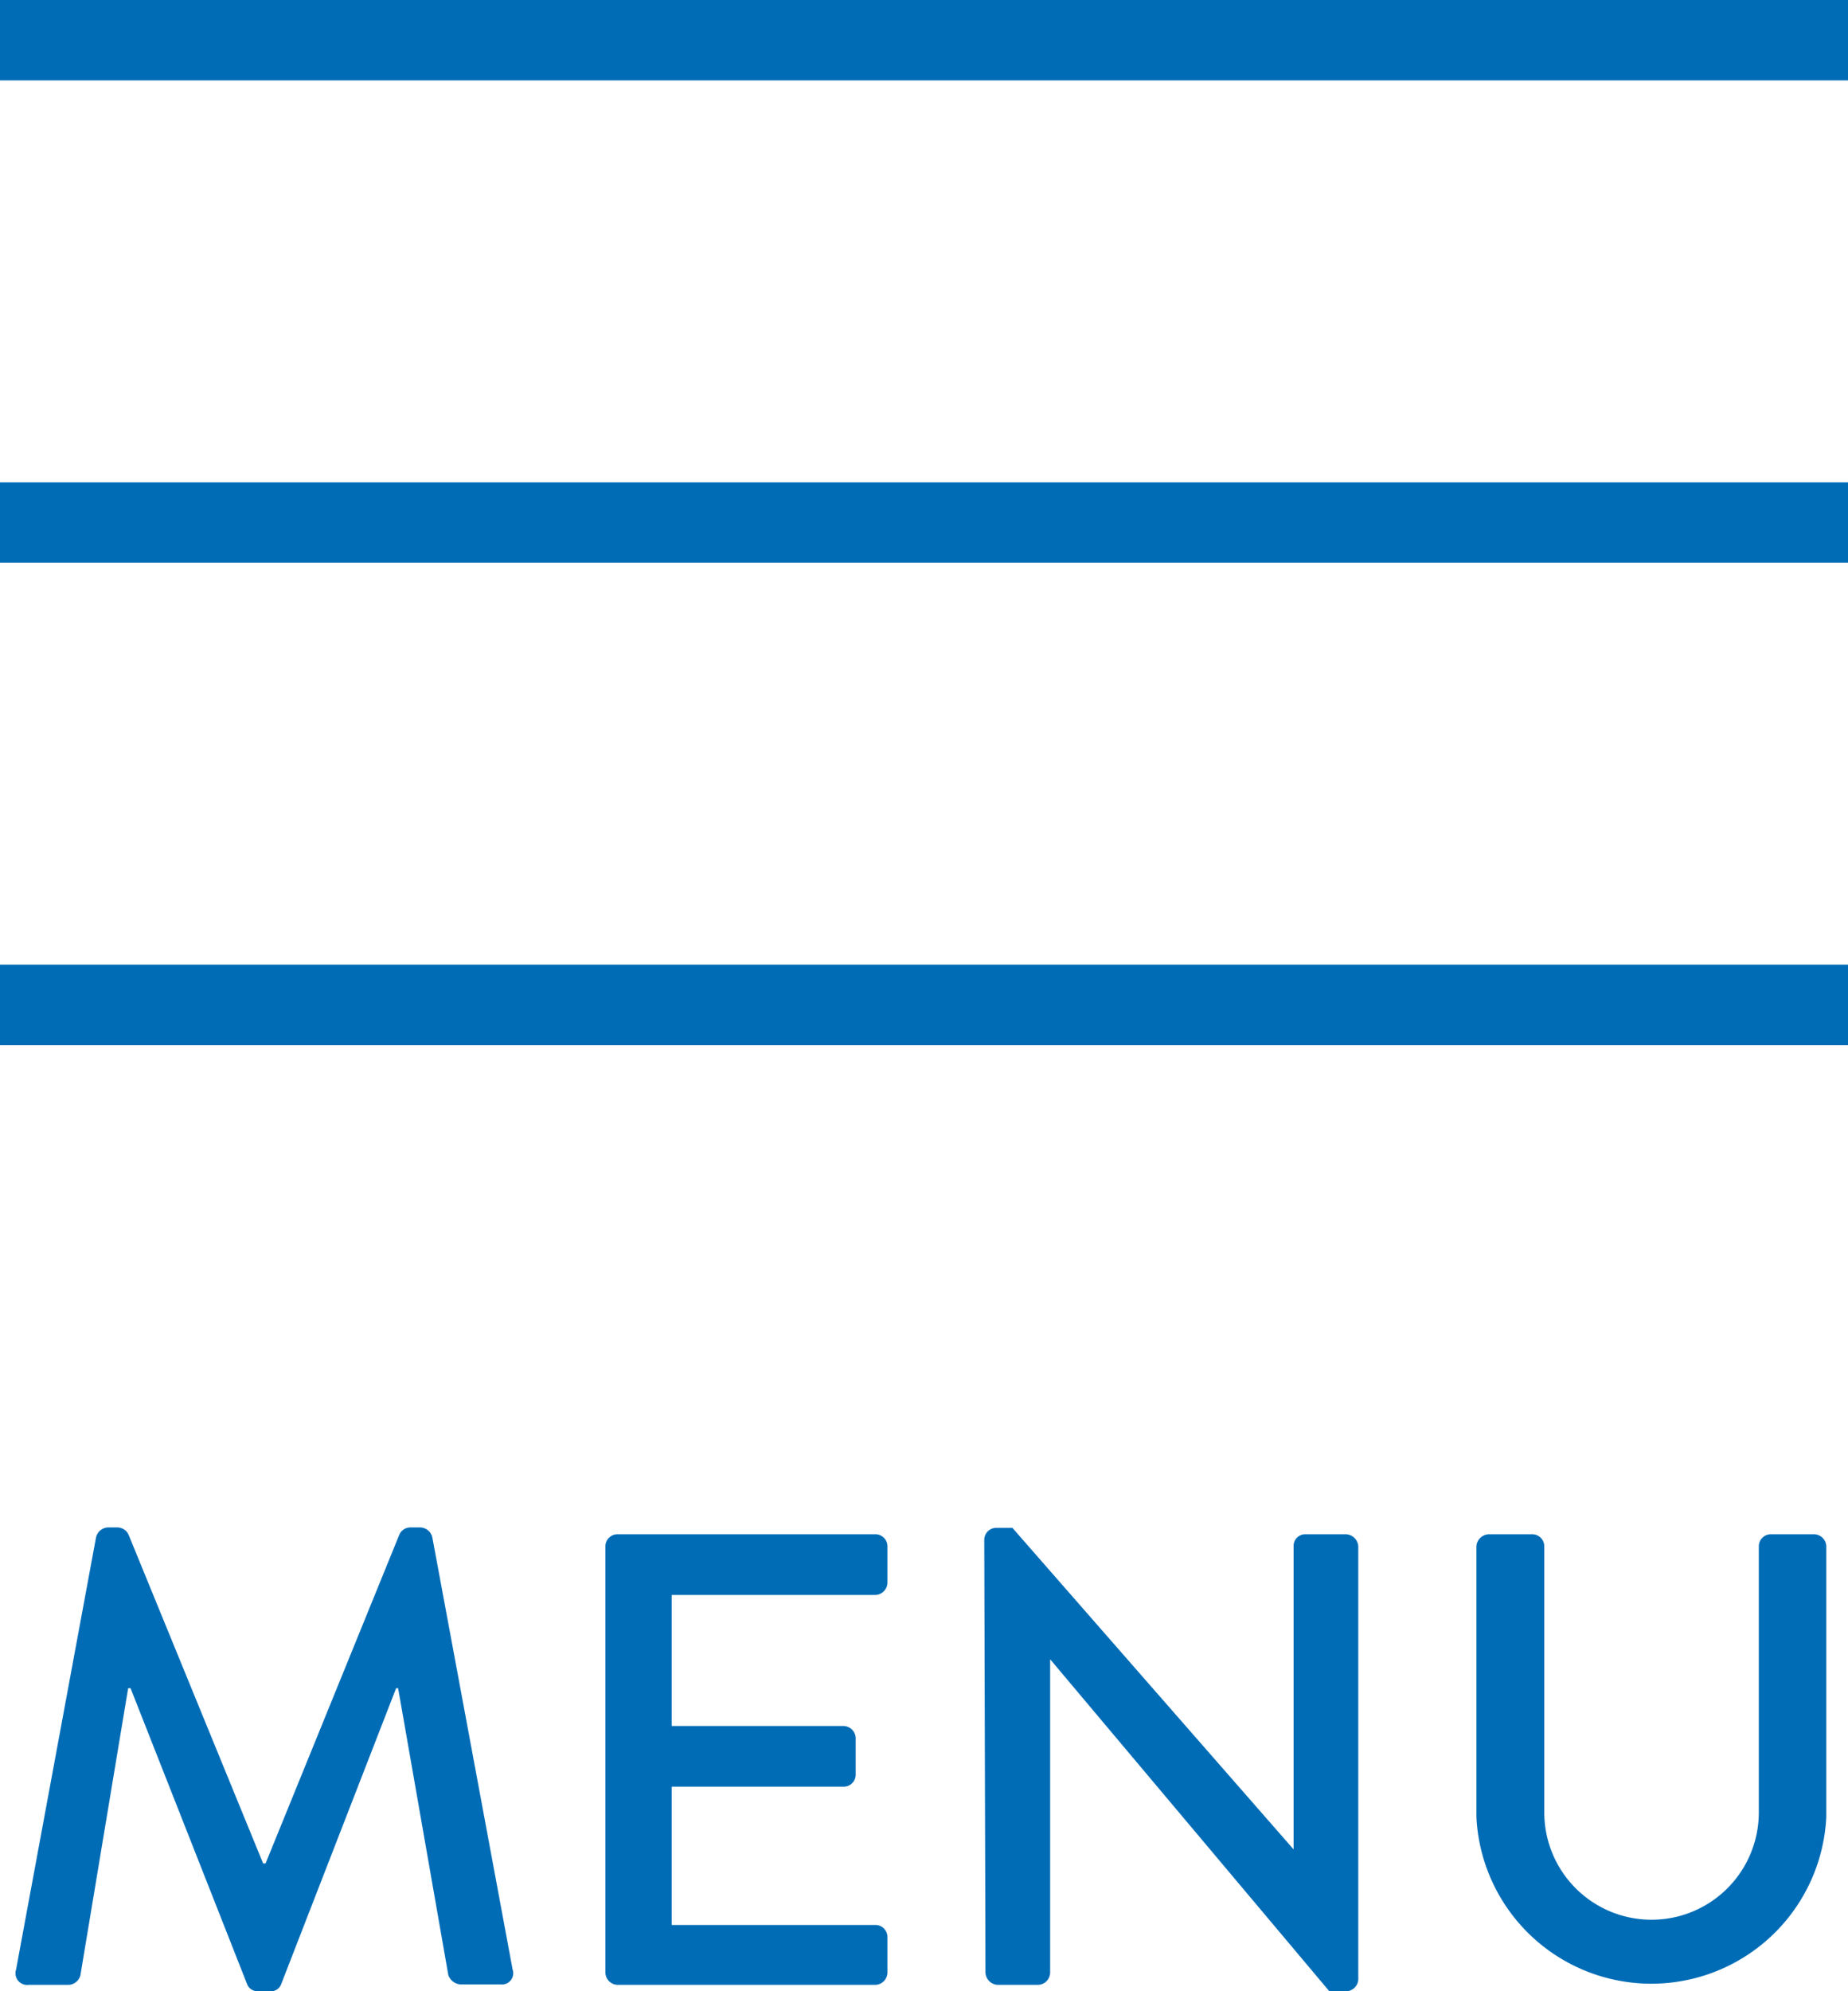 <svg viewBox="0 0 46 49.54" xmlns="http://www.w3.org/2000/svg"><g fill="#006cb6"><path d="m2.39 38.25a.32.32 0 0 1 .29-.25h.25a.31.31 0 0 1 .27.18l3.35 8.18h.06l3.33-8.18a.3.3 0 0 1 .27-.18h.26a.32.32 0 0 1 .29.24l2 10.76a.28.28 0 0 1 -.29.37h-1a.35.35 0 0 1 -.31-.23l-1.25-7.14h-.05l-2.86 7.36a.27.27 0 0 1 -.27.18h-.31a.28.28 0 0 1 -.27-.18l-2.9-7.36h-.06l-1.19 7.15a.32.32 0 0 1 -.29.23h-1a.29.29 0 0 1 -.31-.38z"/><path d="m15.07 38.47a.3.3 0 0 1 .31-.3h6.4a.3.3 0 0 1 .31.3v.9a.31.31 0 0 1 -.31.31h-5.06v3.26h4.28a.31.31 0 0 1 .3.3v.9a.3.3 0 0 1 -.3.31h-4.28v3.44h5.06a.3.3 0 0 1 .31.3v.88a.31.31 0 0 1 -.31.31h-6.4a.31.31 0 0 1 -.31-.31z"/><path d="m24.5 38.3a.3.3 0 0 1 .3-.29h.4l7 8v-7.54a.29.29 0 0 1 .3-.3h1a.32.32 0 0 1 .31.3v10.78a.31.31 0 0 1 -.31.29h-.41l-6.95-8.26v7.79a.31.31 0 0 1 -.31.31h-1a.32.32 0 0 1 -.3-.31z"/><path d="m36.75 38.47a.32.32 0 0 1 .31-.3h1.07a.3.3 0 0 1 .31.3v6.62a2.67 2.67 0 1 0 5.34 0v-6.62a.3.3 0 0 1 .31-.3h1.07a.31.31 0 0 1 .3.3v6.73a4.36 4.36 0 0 1 -8.71 0z"/><path d="m0 24h46v2h-46z"/><path d="m0 12h46v2h-46z"/><path d="m0 0h46v2h-46z"/></g></svg>